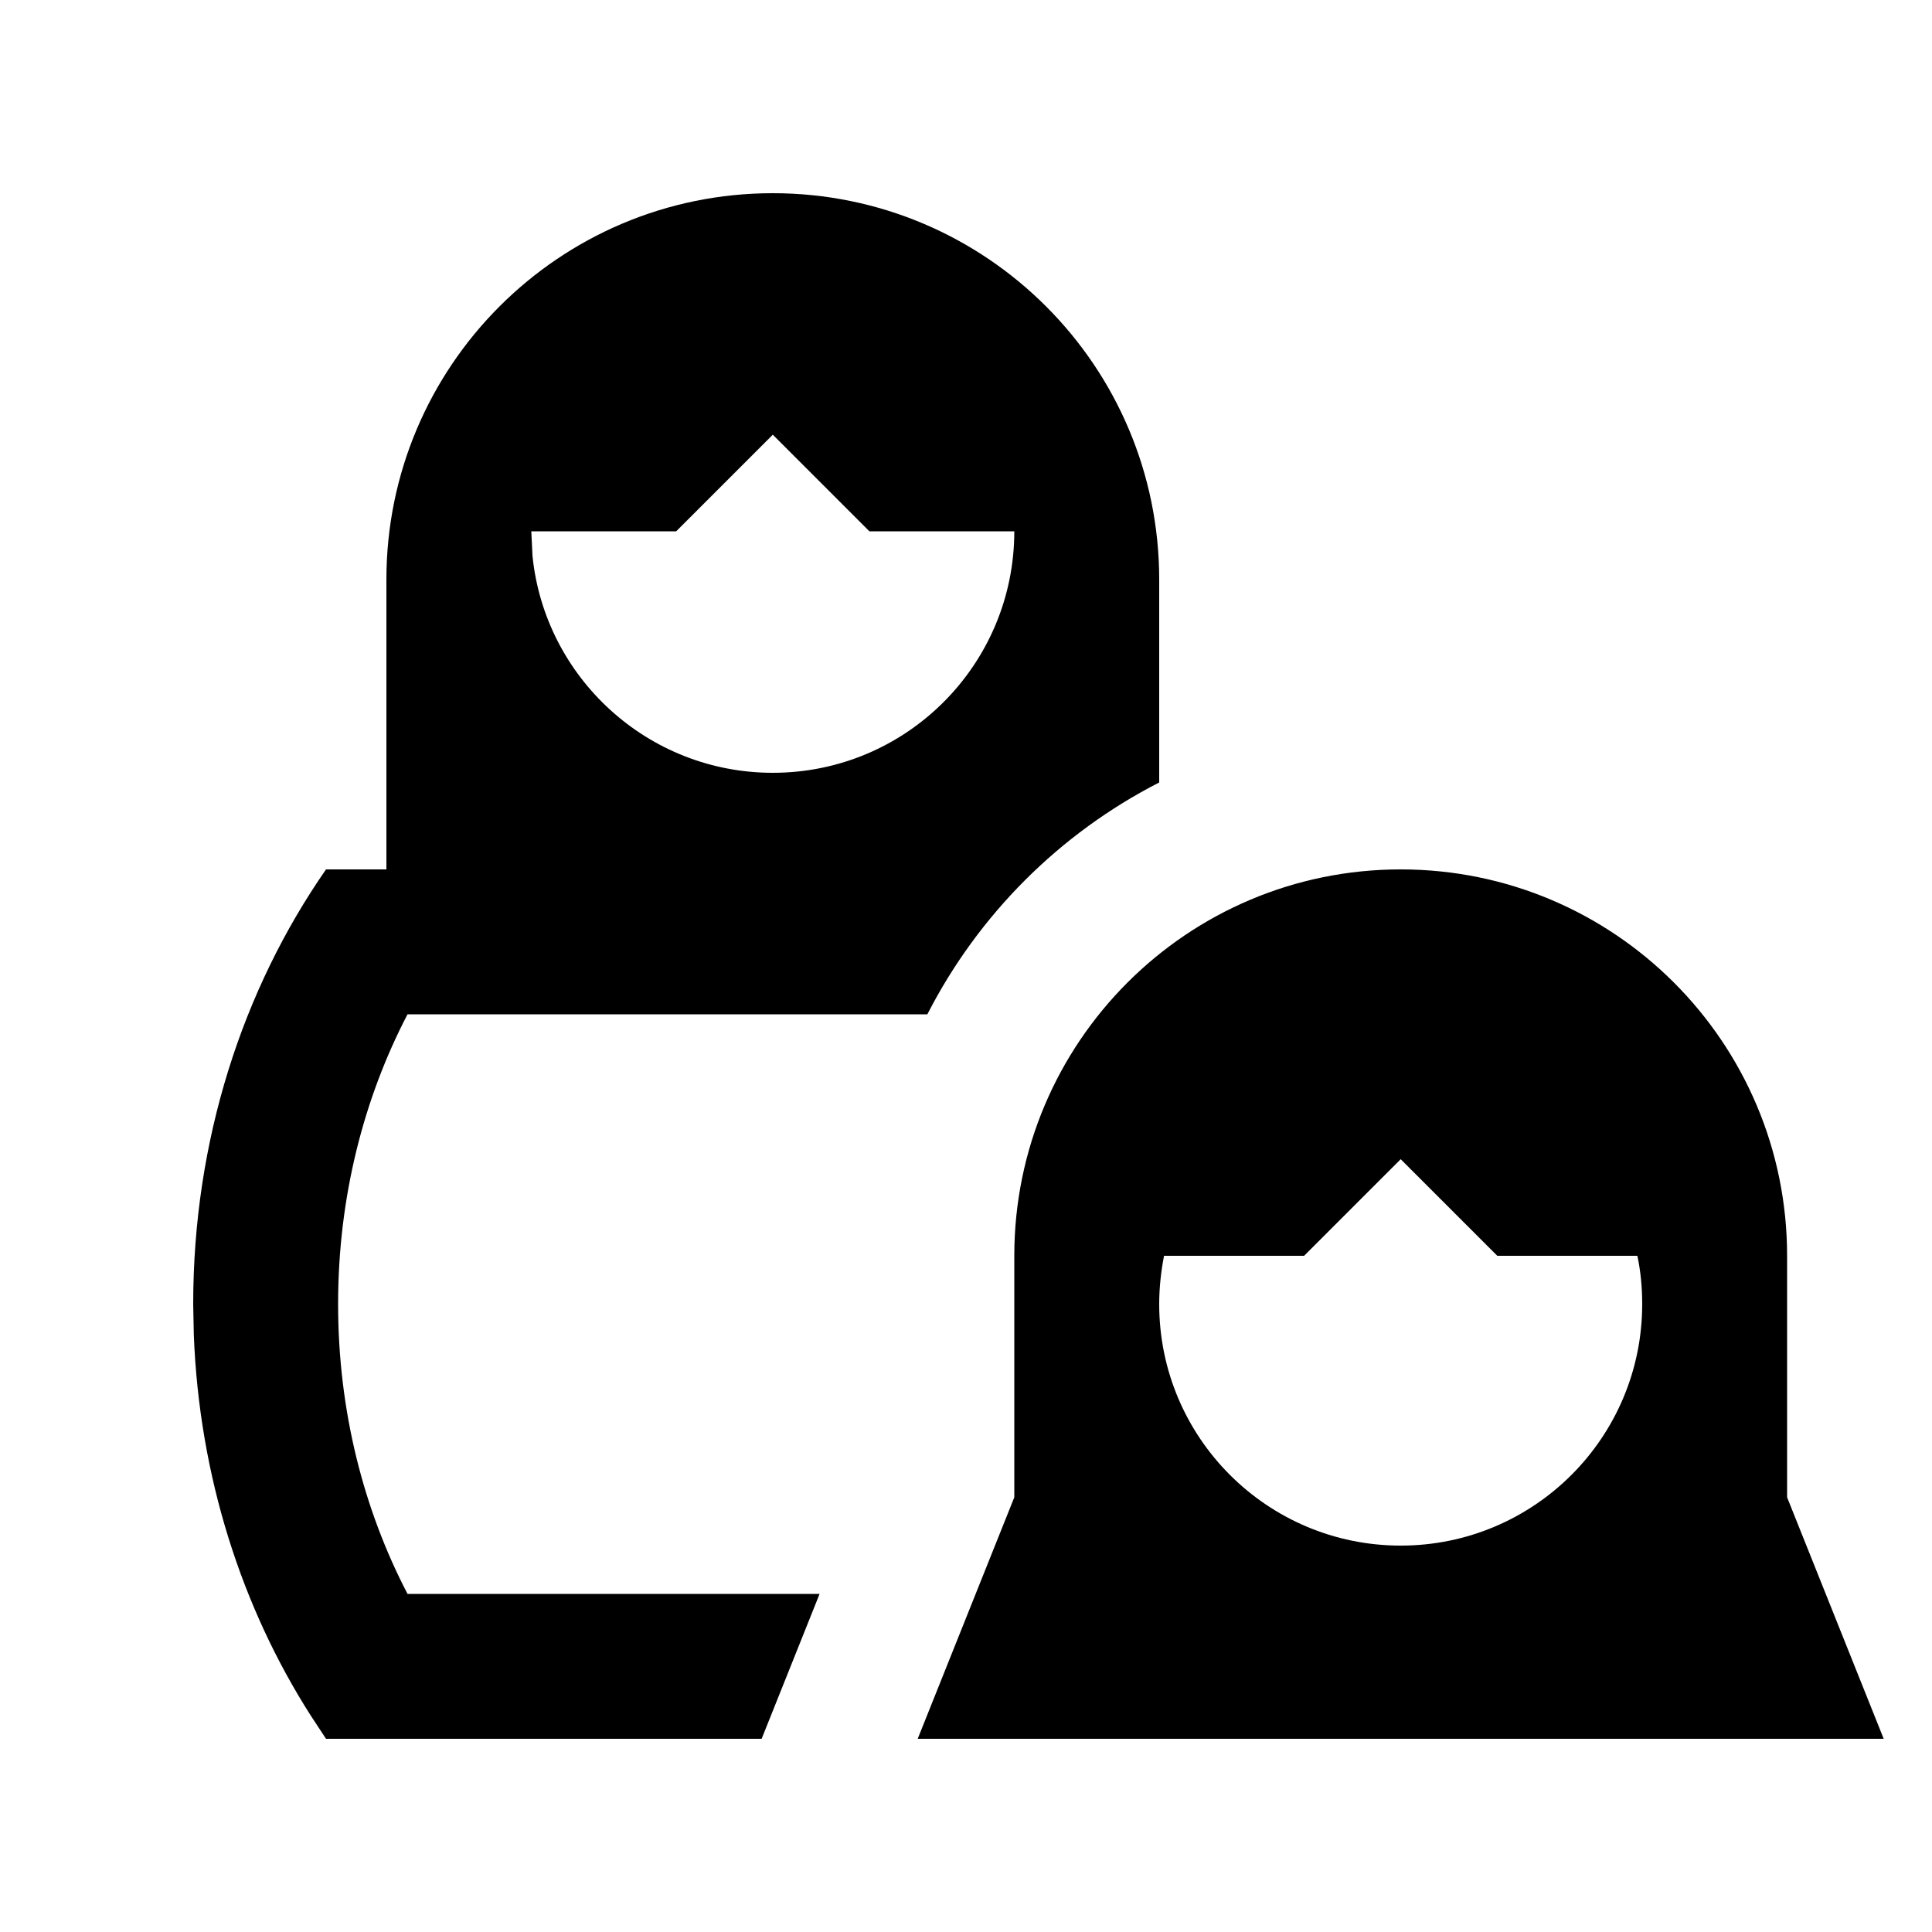 <svg xmlns="http://www.w3.org/2000/svg" viewBox="0 0 640 640"><!--! Font Awesome Pro 7.1.0 by @fontawesome - https://fontawesome.com License - https://fontawesome.com/license (Commercial License) Copyright 2025 Fonticons, Inc. --><path fill="currentColor" d="M256 64C326.7 64 384 121.3 384 192L384 259.2C351 276.1 324.1 303 307.2 336L135 336C120.5 363.8 112 396.6 112 432C112 467.4 120.5 500.2 135 528L271.5 528C262.6 550.2 256.2 566.2 252.3 576L108 576L103 568.4C80.1 532.6 66 489.1 64.2 442.1L64 432C64 377.7 80.4 327.7 108 288L128 288L128 192C128 121.3 185.3 64 256 64zM464 288C534.7 288 592 345.3 592 416L592 496L624 576L304 576L336 496L336 416C336 345.3 393.3 288 464 288zM432 416L385.6 416C384.6 421.2 384 426.5 384 432C384 476.2 419.8 512 464 512C508.2 512 544 476.2 544 432C544 426.5 543.5 421.2 542.4 416L496 416L464 384L432 416zM224 176L176 176L176.4 184.2C180.5 224.5 214.6 256 256 256C300.2 256 336 220.2 336 176L288 176L256 144L224 176z"/></svg>